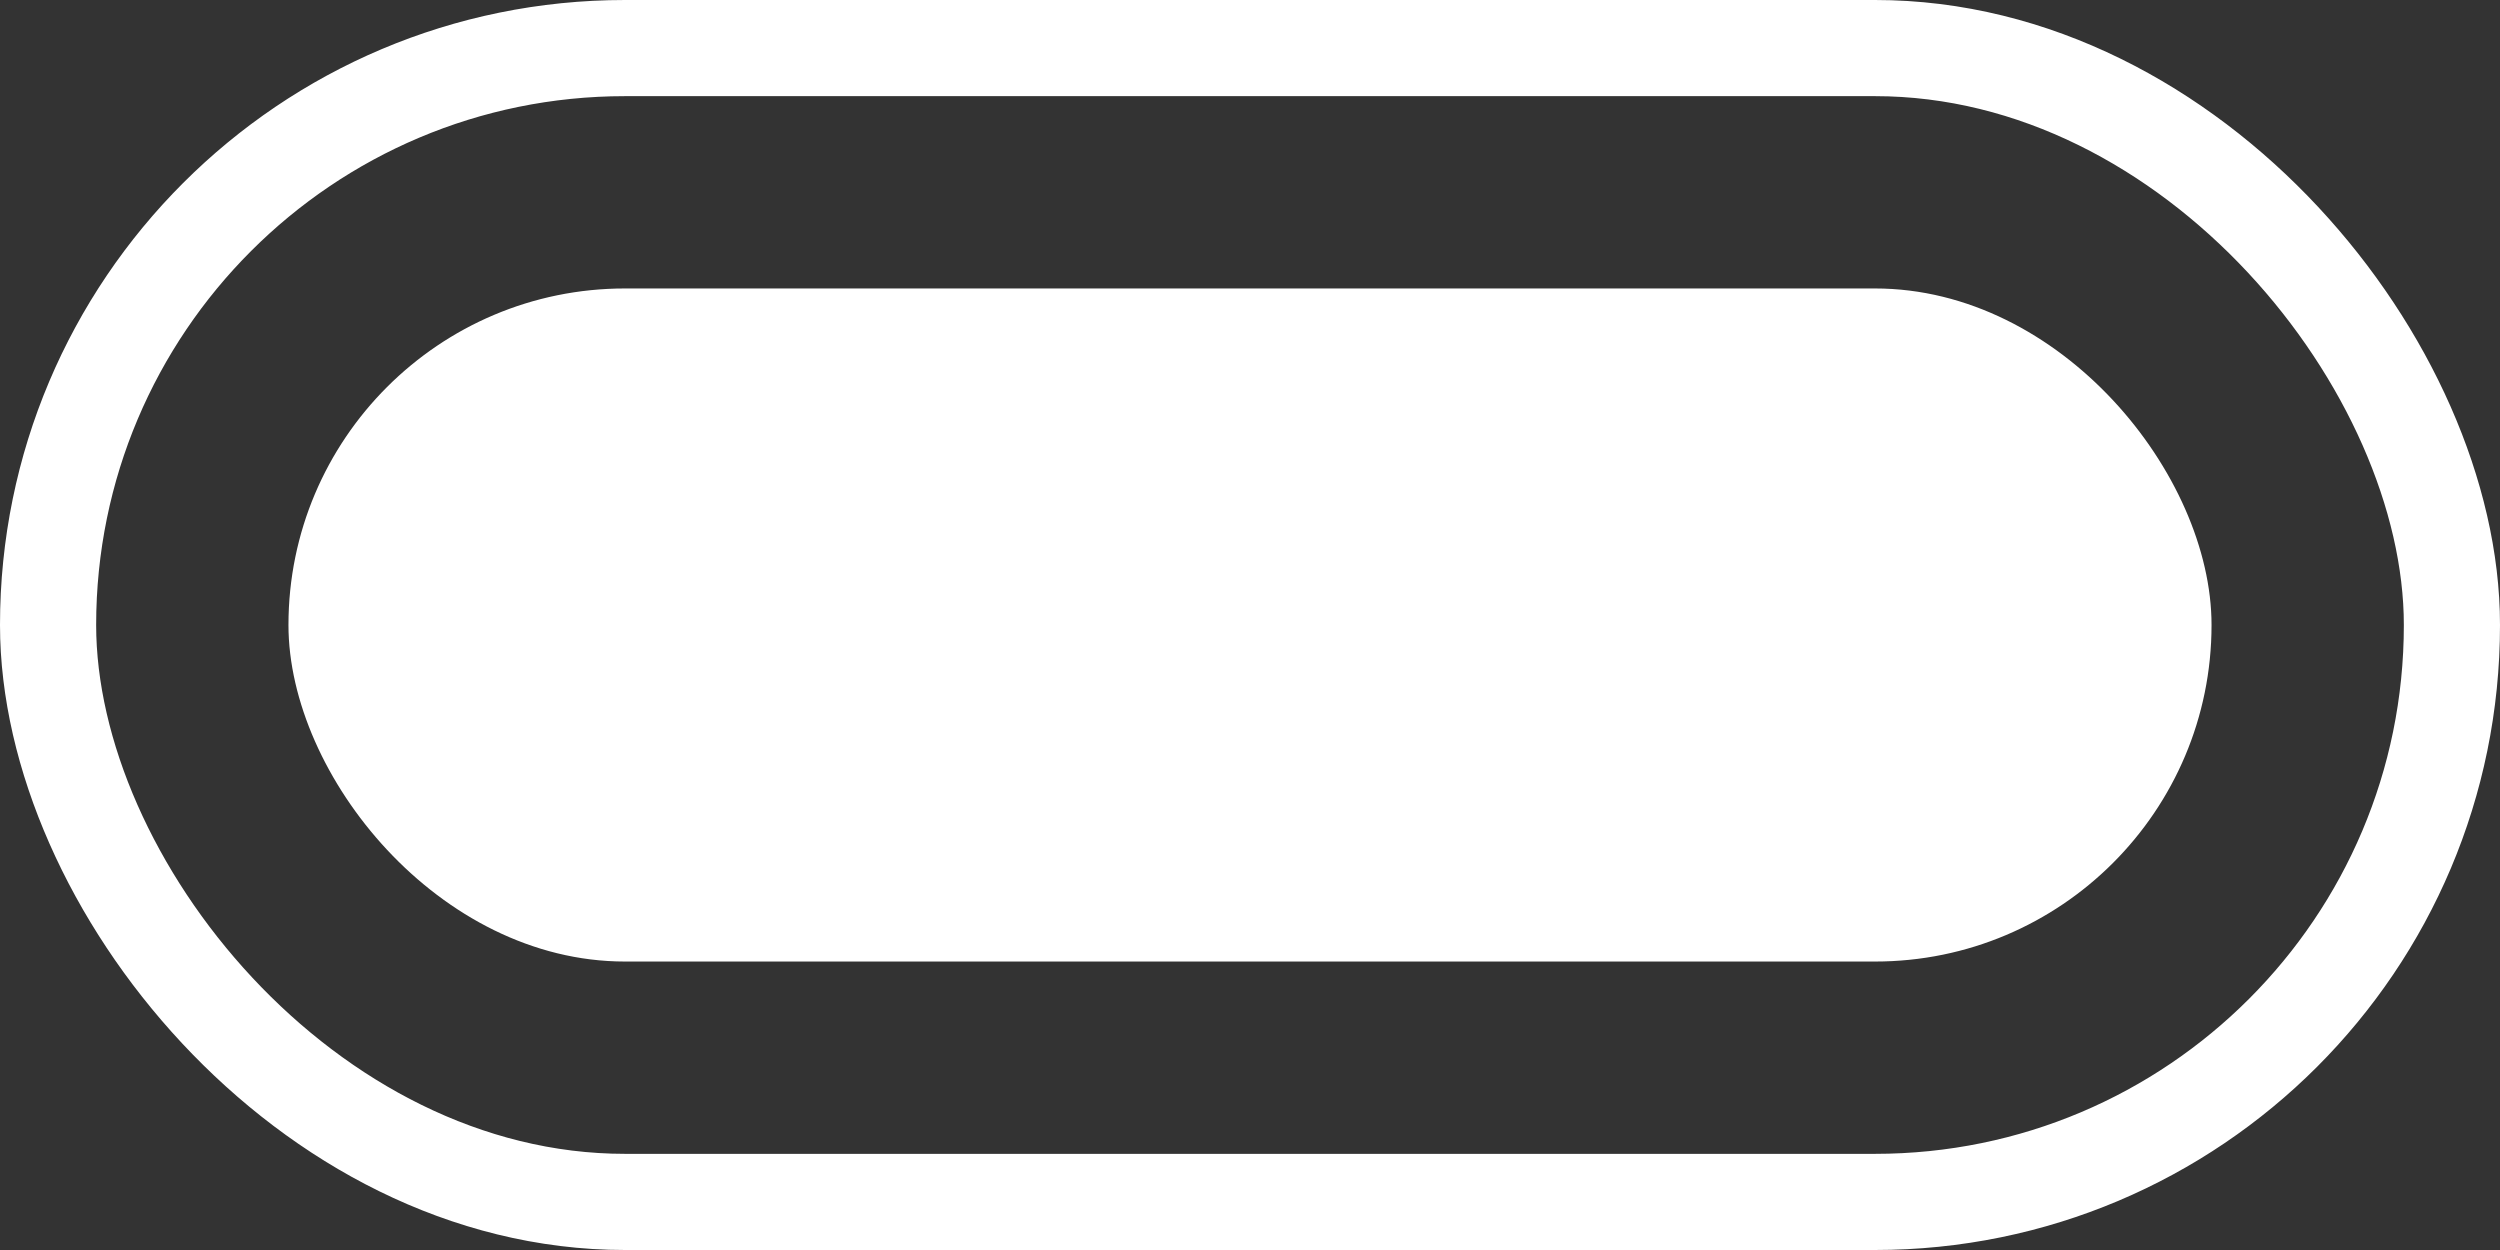 <svg width="26" height="13" viewBox="0 0 26 13" fill="none" xmlns="http://www.w3.org/2000/svg">
<rect x="0" y="0" width="26" height="13" fill="#333333" stroke="none"/>
<rect x="0.5" y="0.5" width="25" height="12" rx="6" stroke="white"/>
<rect x="3" y="3" width="20" height="7" rx="3.5" fill="white"/>
</svg>

